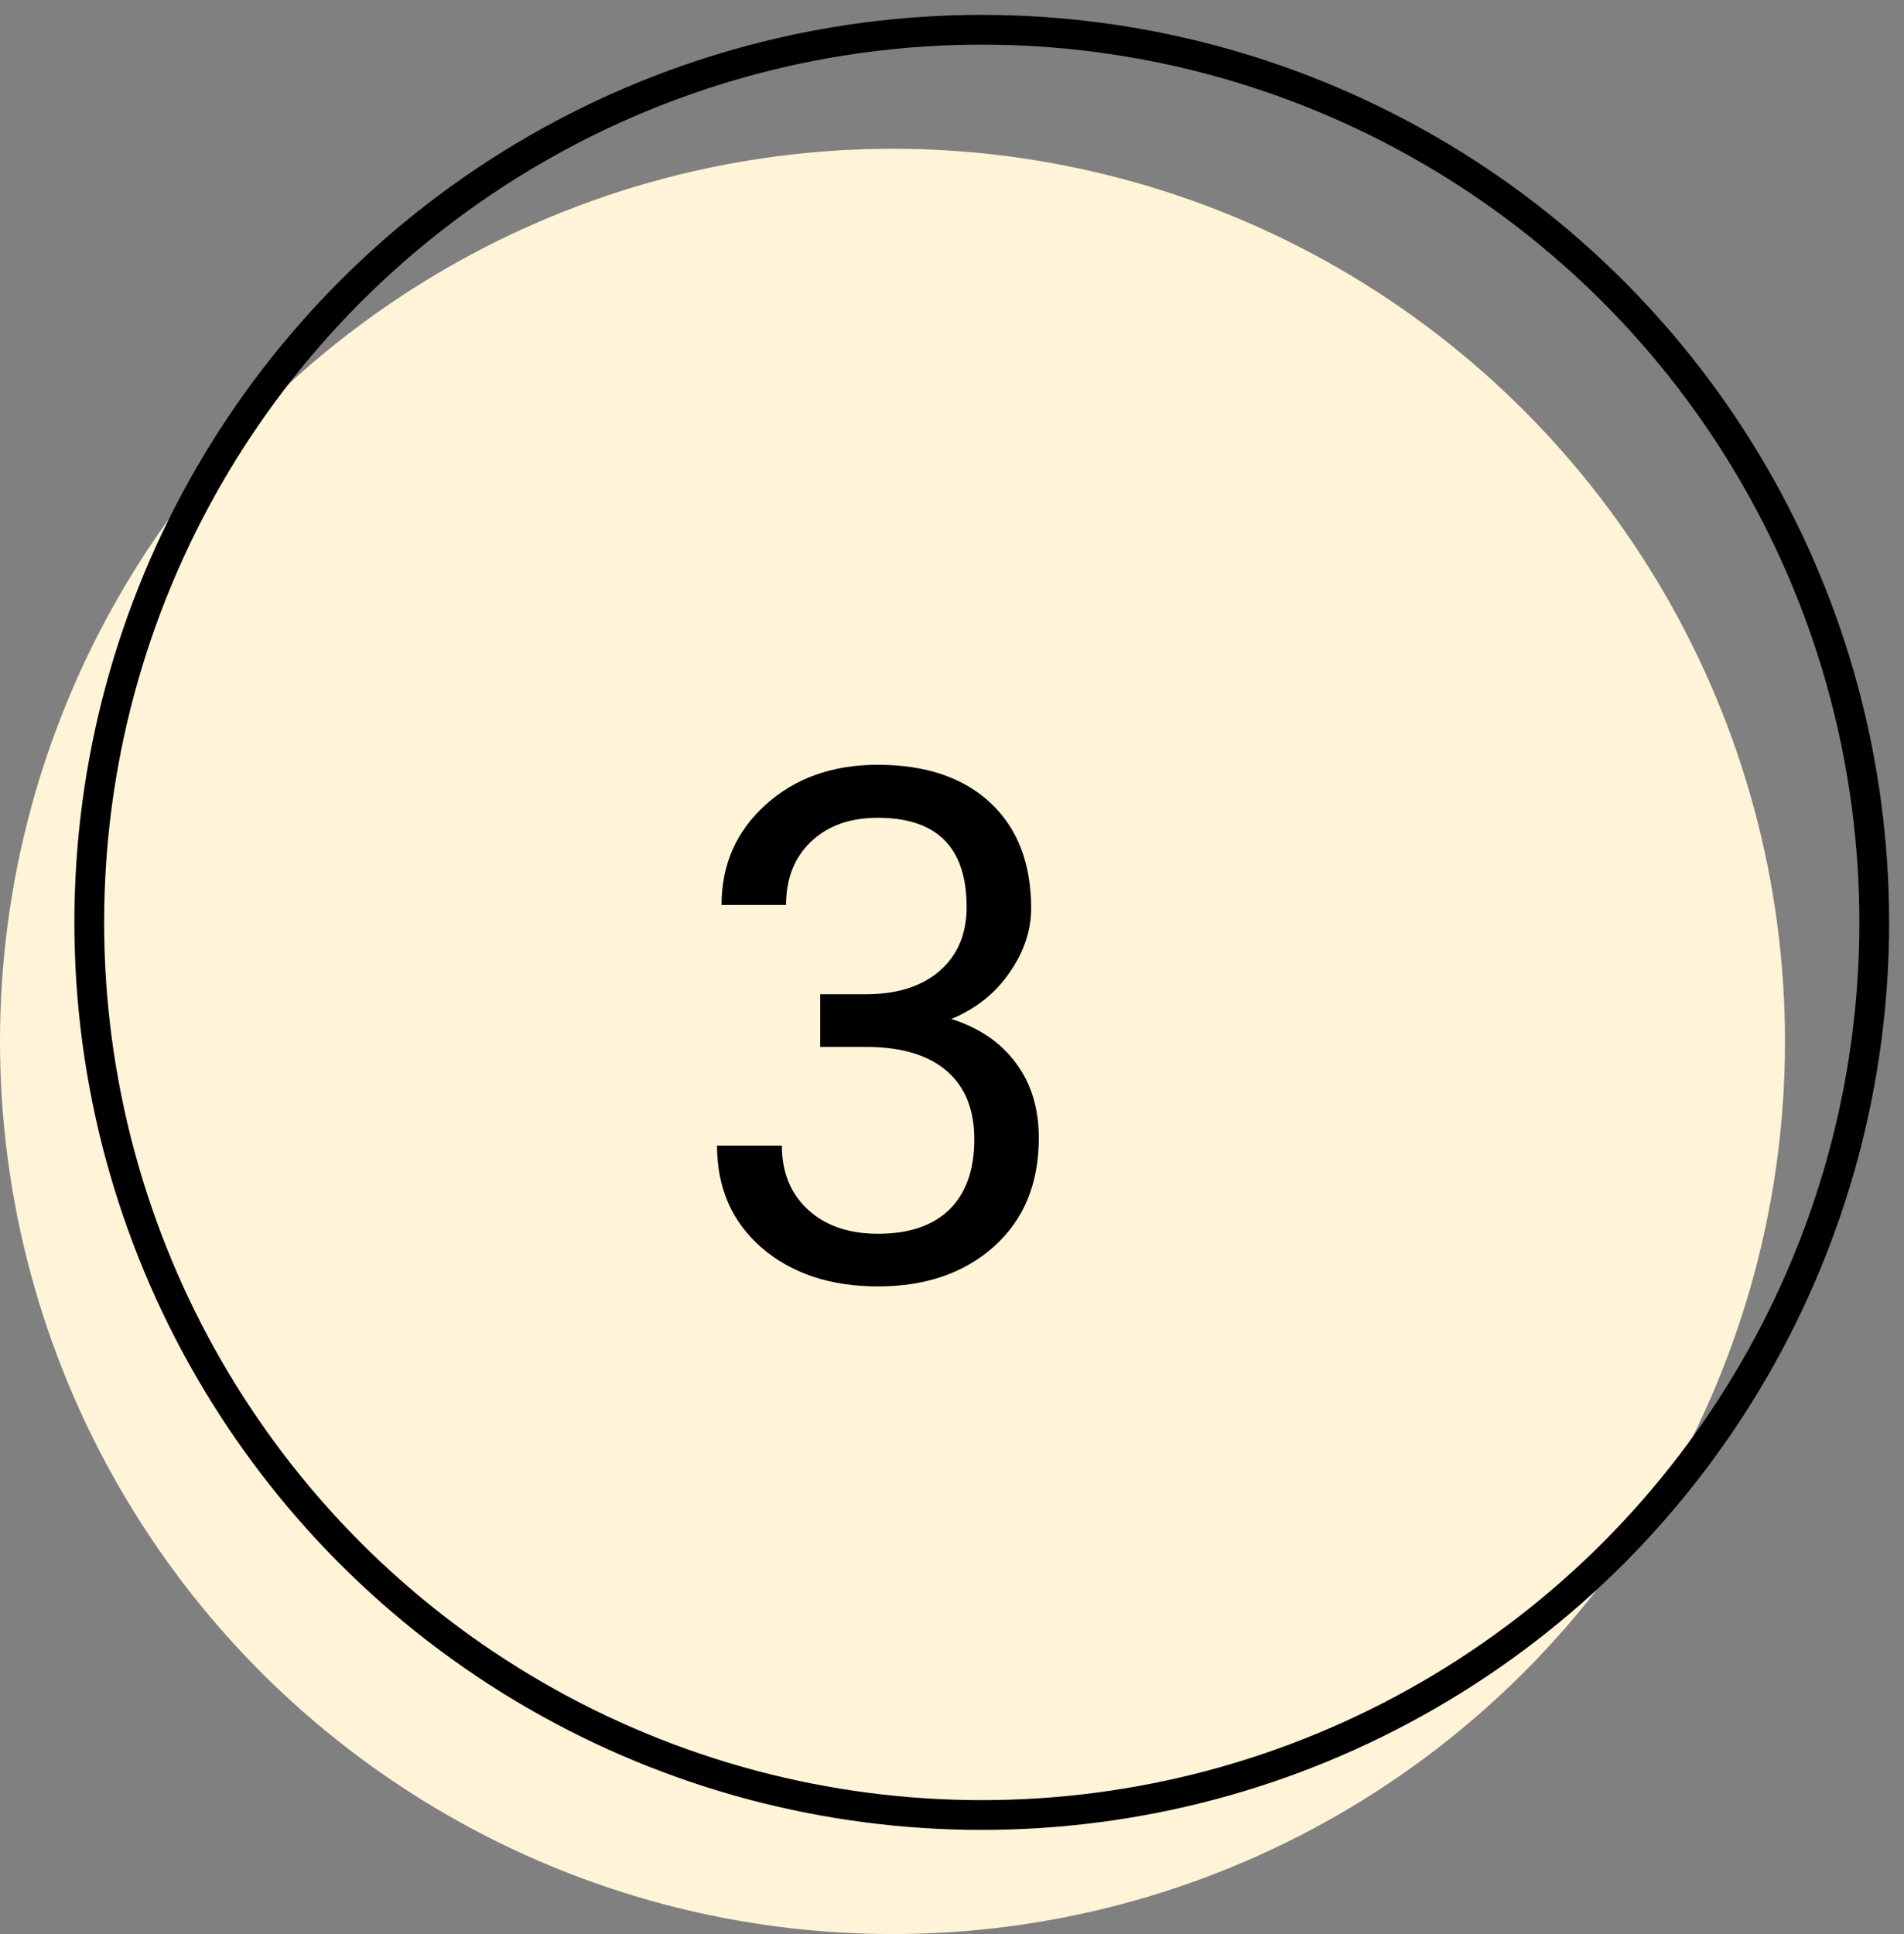 <?xml version="1.0" encoding="UTF-8"?> <svg xmlns="http://www.w3.org/2000/svg" width="64" height="65" viewBox="0 0 64 65" fill="none"><rect x="0" y="0" width="64" height="65" fill="#808080" stroke="none"/> <circle cx="30" cy="35" r="30" fill="#FFF3D8"></circle> <circle cx="33" cy="31" r="30" stroke="black"></circle> <path d="M27.57 33.414H29.199C30.223 33.398 31.027 33.129 31.613 32.605C32.199 32.082 32.492 31.375 32.492 30.484C32.492 28.484 31.496 27.484 29.504 27.484C28.566 27.484 27.816 27.754 27.254 28.293C26.699 28.824 26.422 29.531 26.422 30.414H24.254C24.254 29.062 24.746 27.941 25.73 27.051C26.723 26.152 27.98 25.703 29.504 25.703C31.113 25.703 32.375 26.129 33.289 26.98C34.203 27.832 34.66 29.016 34.66 30.531C34.66 31.273 34.418 31.992 33.934 32.688C33.457 33.383 32.805 33.902 31.977 34.246C32.914 34.543 33.637 35.035 34.145 35.723C34.66 36.41 34.918 37.25 34.918 38.242C34.918 39.773 34.418 40.988 33.418 41.887C32.418 42.785 31.117 43.234 29.516 43.234C27.914 43.234 26.609 42.801 25.602 41.934C24.602 41.066 24.102 39.922 24.102 38.5H26.281C26.281 39.398 26.574 40.117 27.16 40.656C27.746 41.195 28.531 41.465 29.516 41.465C30.562 41.465 31.363 41.191 31.918 40.645C32.473 40.098 32.75 39.312 32.75 38.289C32.75 37.297 32.445 36.535 31.836 36.004C31.227 35.473 30.348 35.199 29.199 35.184H27.57V33.414Z" fill="black"></path> </svg> 